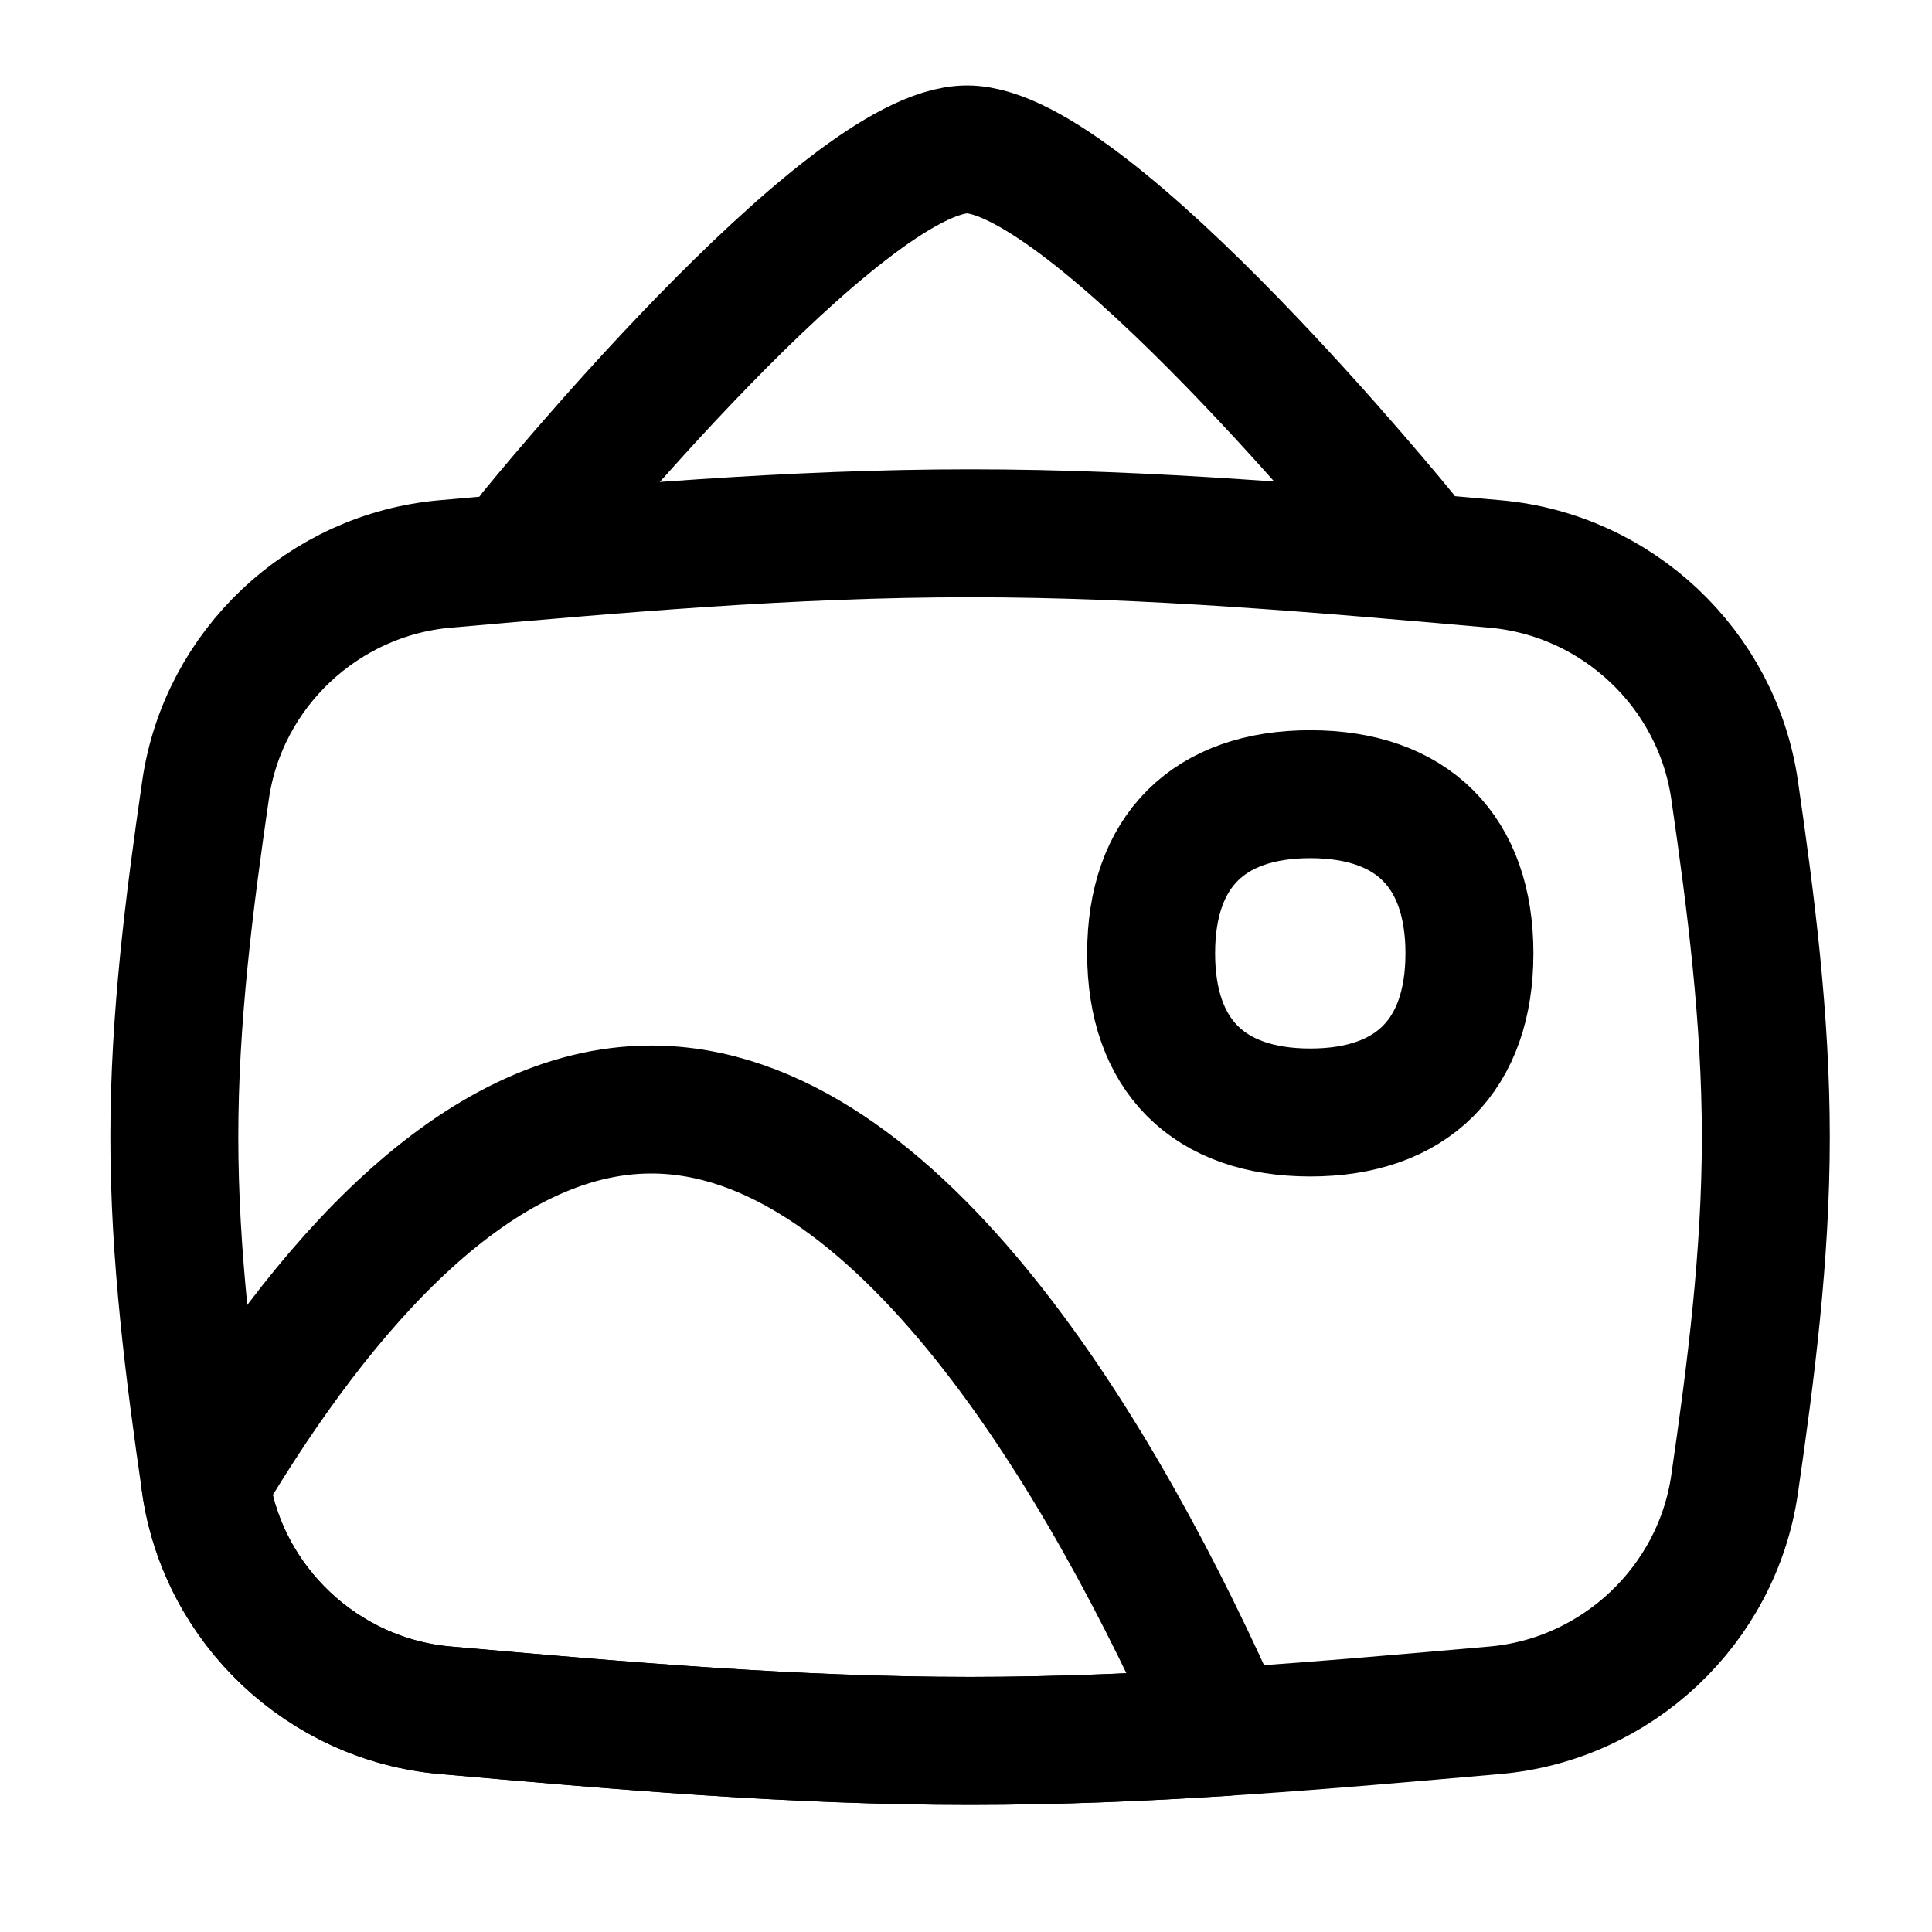 <svg width="38" height="38" viewBox="0 0 151 151" fill="none" xmlns="http://www.w3.org/2000/svg"><path d="M41.595 41.642C41.595 41.642 65.905 11.678 75.581 11.678C85.257 11.678 109.64 41.681 109.64 41.681" stroke="currentColor" stroke-width="10" stroke-linecap="round" stroke-linejoin="round"></path><path d="M16.067 116.016C17.441 125.476 25.264 132.83 34.787 133.668C48.028 134.832 61.753 136.064 75.818 136.064C89.884 136.064 103.609 134.832 116.85 133.668C126.373 132.83 134.196 125.476 135.57 116.016C136.85 107.21 138.012 98.139 138.012 88.872C138.012 79.606 136.85 70.534 135.57 61.729C134.196 52.269 126.373 44.915 116.85 44.078C103.609 42.913 89.884 41.681 75.818 41.681C61.753 41.681 48.028 42.913 34.787 44.078C25.264 44.915 17.441 52.269 16.067 61.729C14.788 70.534 13.625 79.606 13.625 88.872C13.625 98.139 14.788 107.21 16.067 116.016Z" stroke="currentColor" stroke-width="10" stroke-linecap="round" stroke-linejoin="round"></path><path d="M102.408 86.949C110.369 86.949 114.847 82.471 114.847 74.51C114.847 66.55 110.369 62.072 102.408 62.072C94.448 62.072 89.97 66.55 89.97 74.51C89.97 82.471 94.448 86.949 102.408 86.949Z" stroke="currentColor" stroke-width="10" stroke-linecap="round" stroke-linejoin="round"></path><path d="M34.786 133.668C25.263 132.83 17.44 125.476 16.066 116.016C16.061 115.979 16.055 115.942 16.05 115.906C25.244 100.417 37.316 86.717 50.901 86.717C70.156 86.717 86.371 114.239 95.661 135.367C89.134 135.784 82.514 136.064 75.818 136.064C62.028 136.064 48.566 134.88 35.566 133.736C35.305 133.713 35.045 133.69 34.786 133.668Z" stroke="currentColor" stroke-width="10" stroke-linecap="round" stroke-linejoin="round"></path></svg>